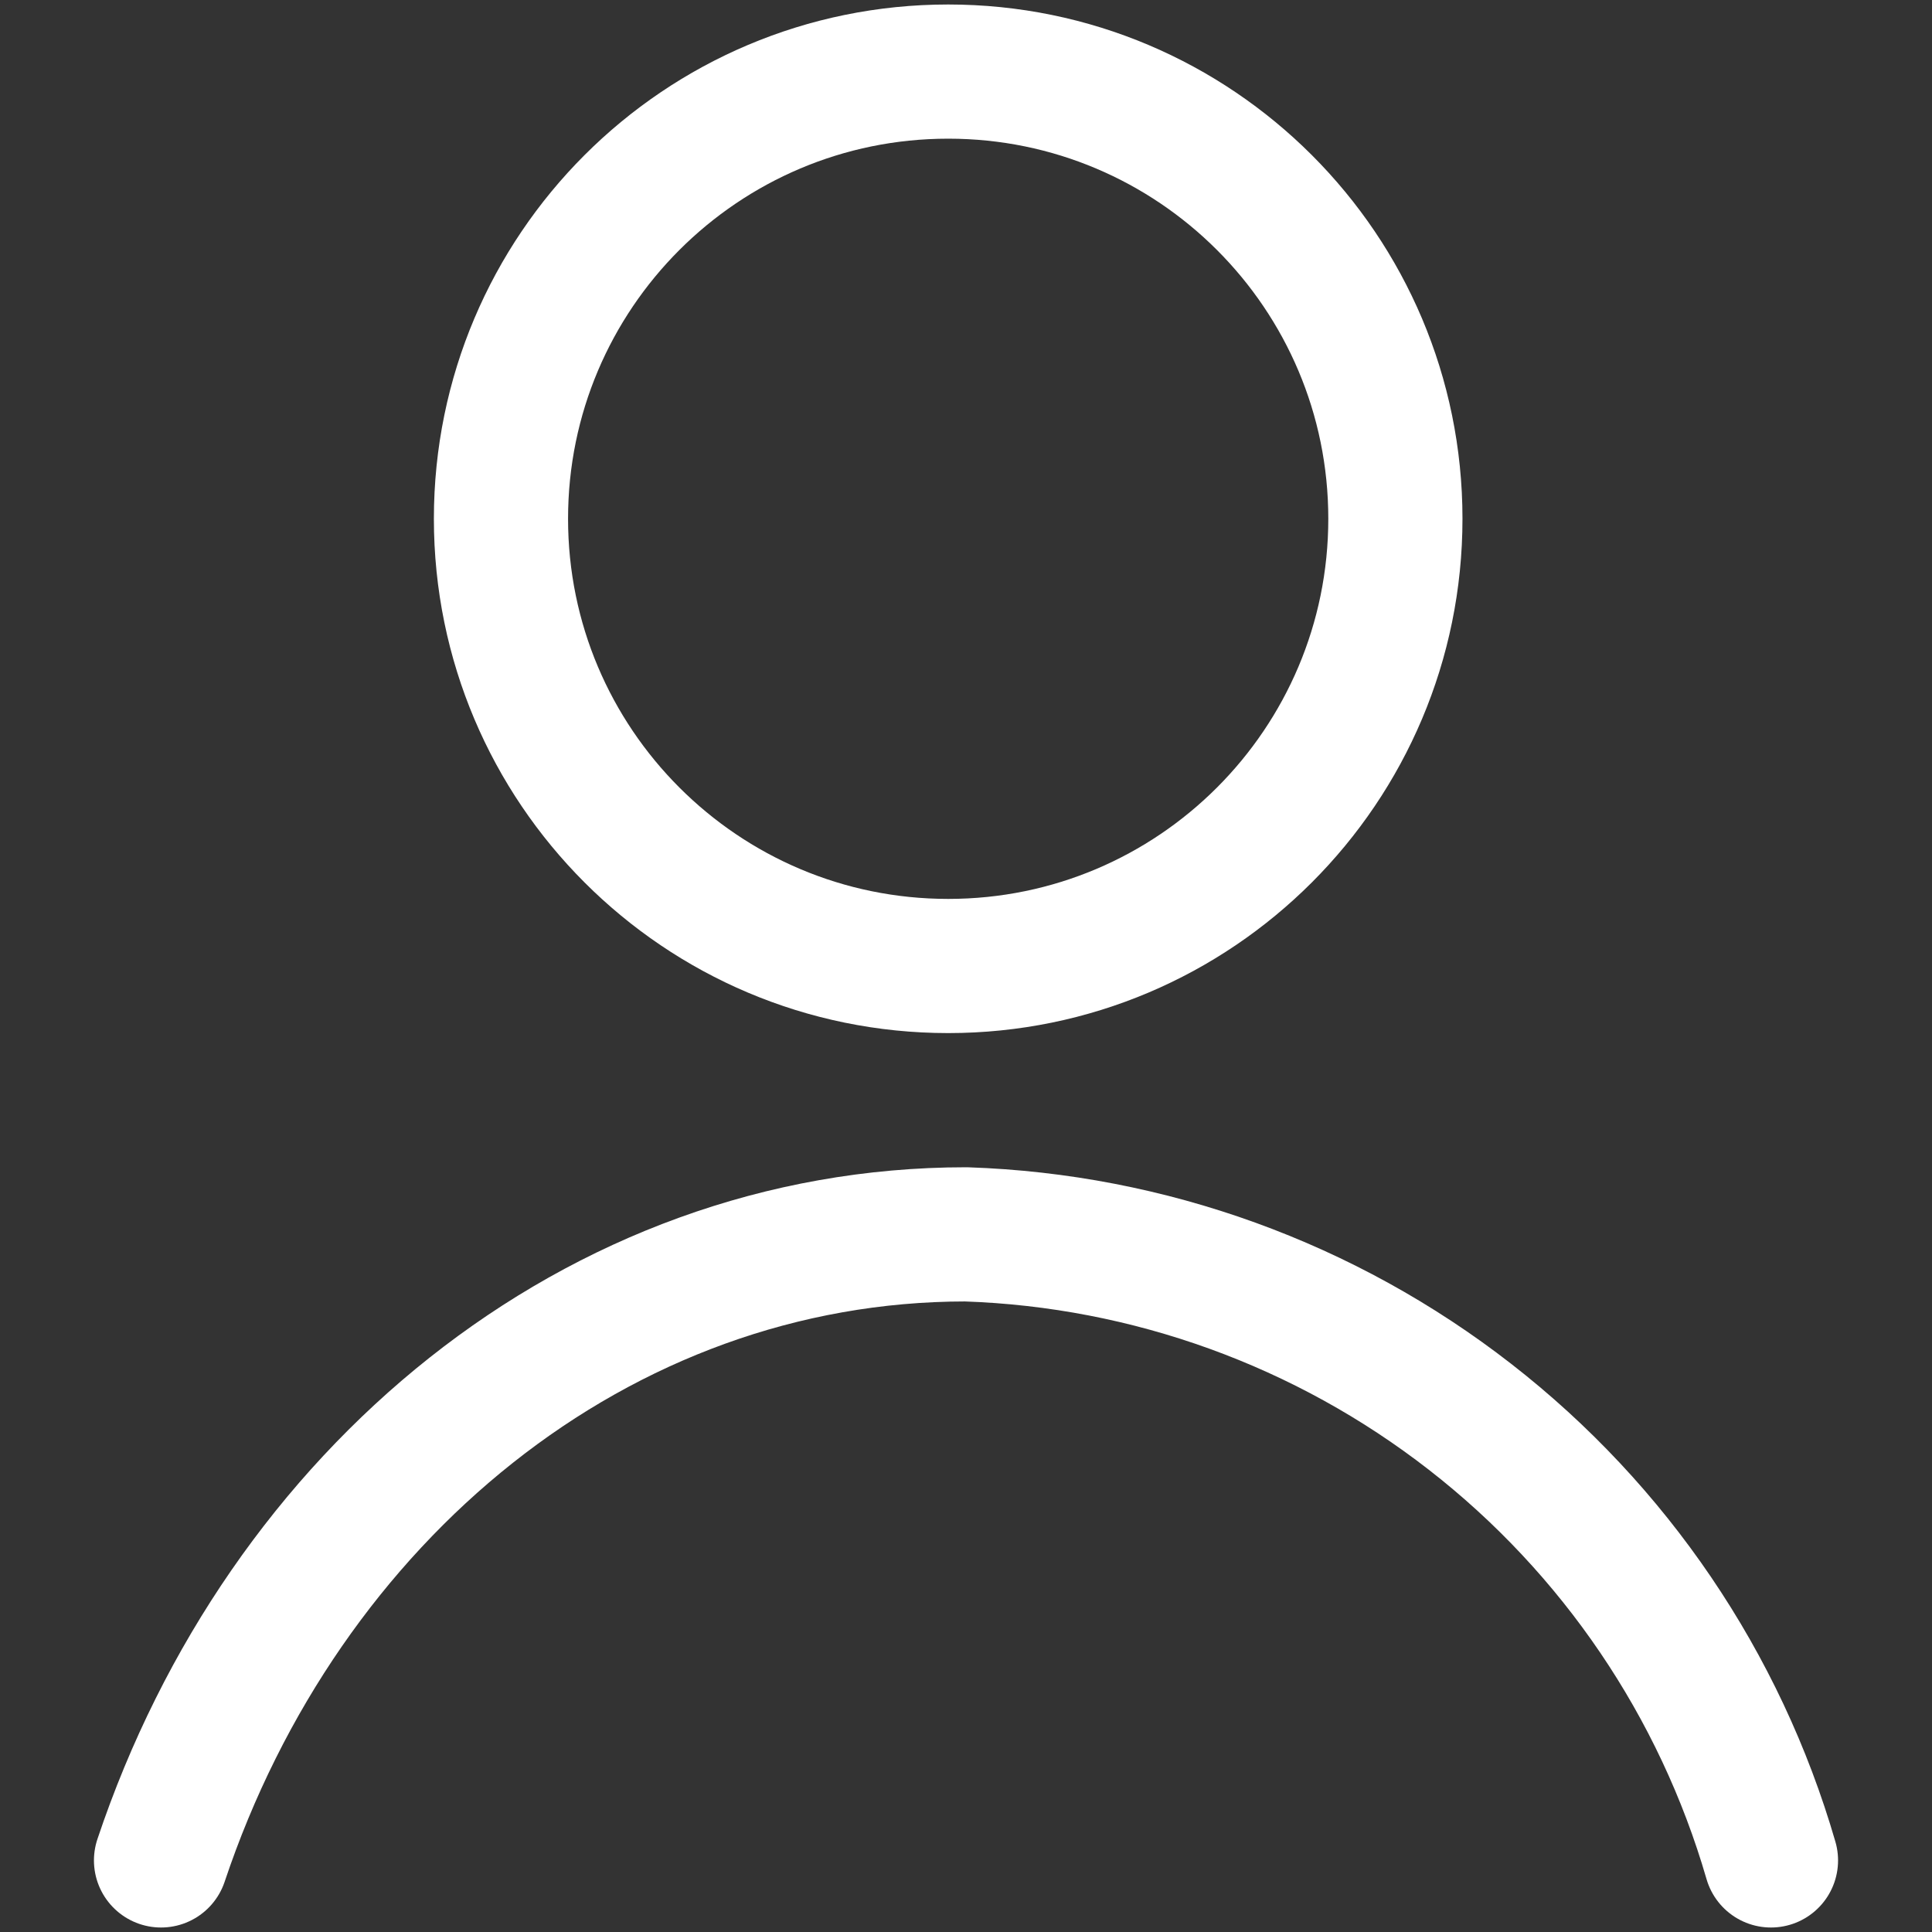 <svg width="20" height="20" viewBox="0 0 20 20" fill="none" xmlns="http://www.w3.org/2000/svg">
<rect x="0" y="0" width="20" height="20" fill="#333333" stroke="none"/>
<g clip-path="url(#clip0_13_12)">
<path d="M9.816 10C7.259 10 5.186 7.927 5.186 5.37C5.186 2.813 7.259 0.741 9.816 0.741C12.372 0.741 14.445 2.813 14.445 5.37C14.445 7.927 12.372 10 9.816 10Z" stroke="white" stroke-width="1.389" stroke-linecap="round" stroke-linejoin="round"/>
<path d="M18.333 19.259C17.805 17.438 16.715 15.831 15.218 14.667C13.722 13.503 11.895 12.841 10 12.778C6.185 12.778 2.935 15.472 1.667 19.259" stroke="white" stroke-width="1.389" stroke-linecap="round" stroke-linejoin="round"/>
</g>
<defs>
<clipPath id="clip0_13_12">
<rect width="20" height="20" fill="white" transform="matrix(-1 0 0 1 20 0)"/>
</clipPath>
</defs>
</svg>
